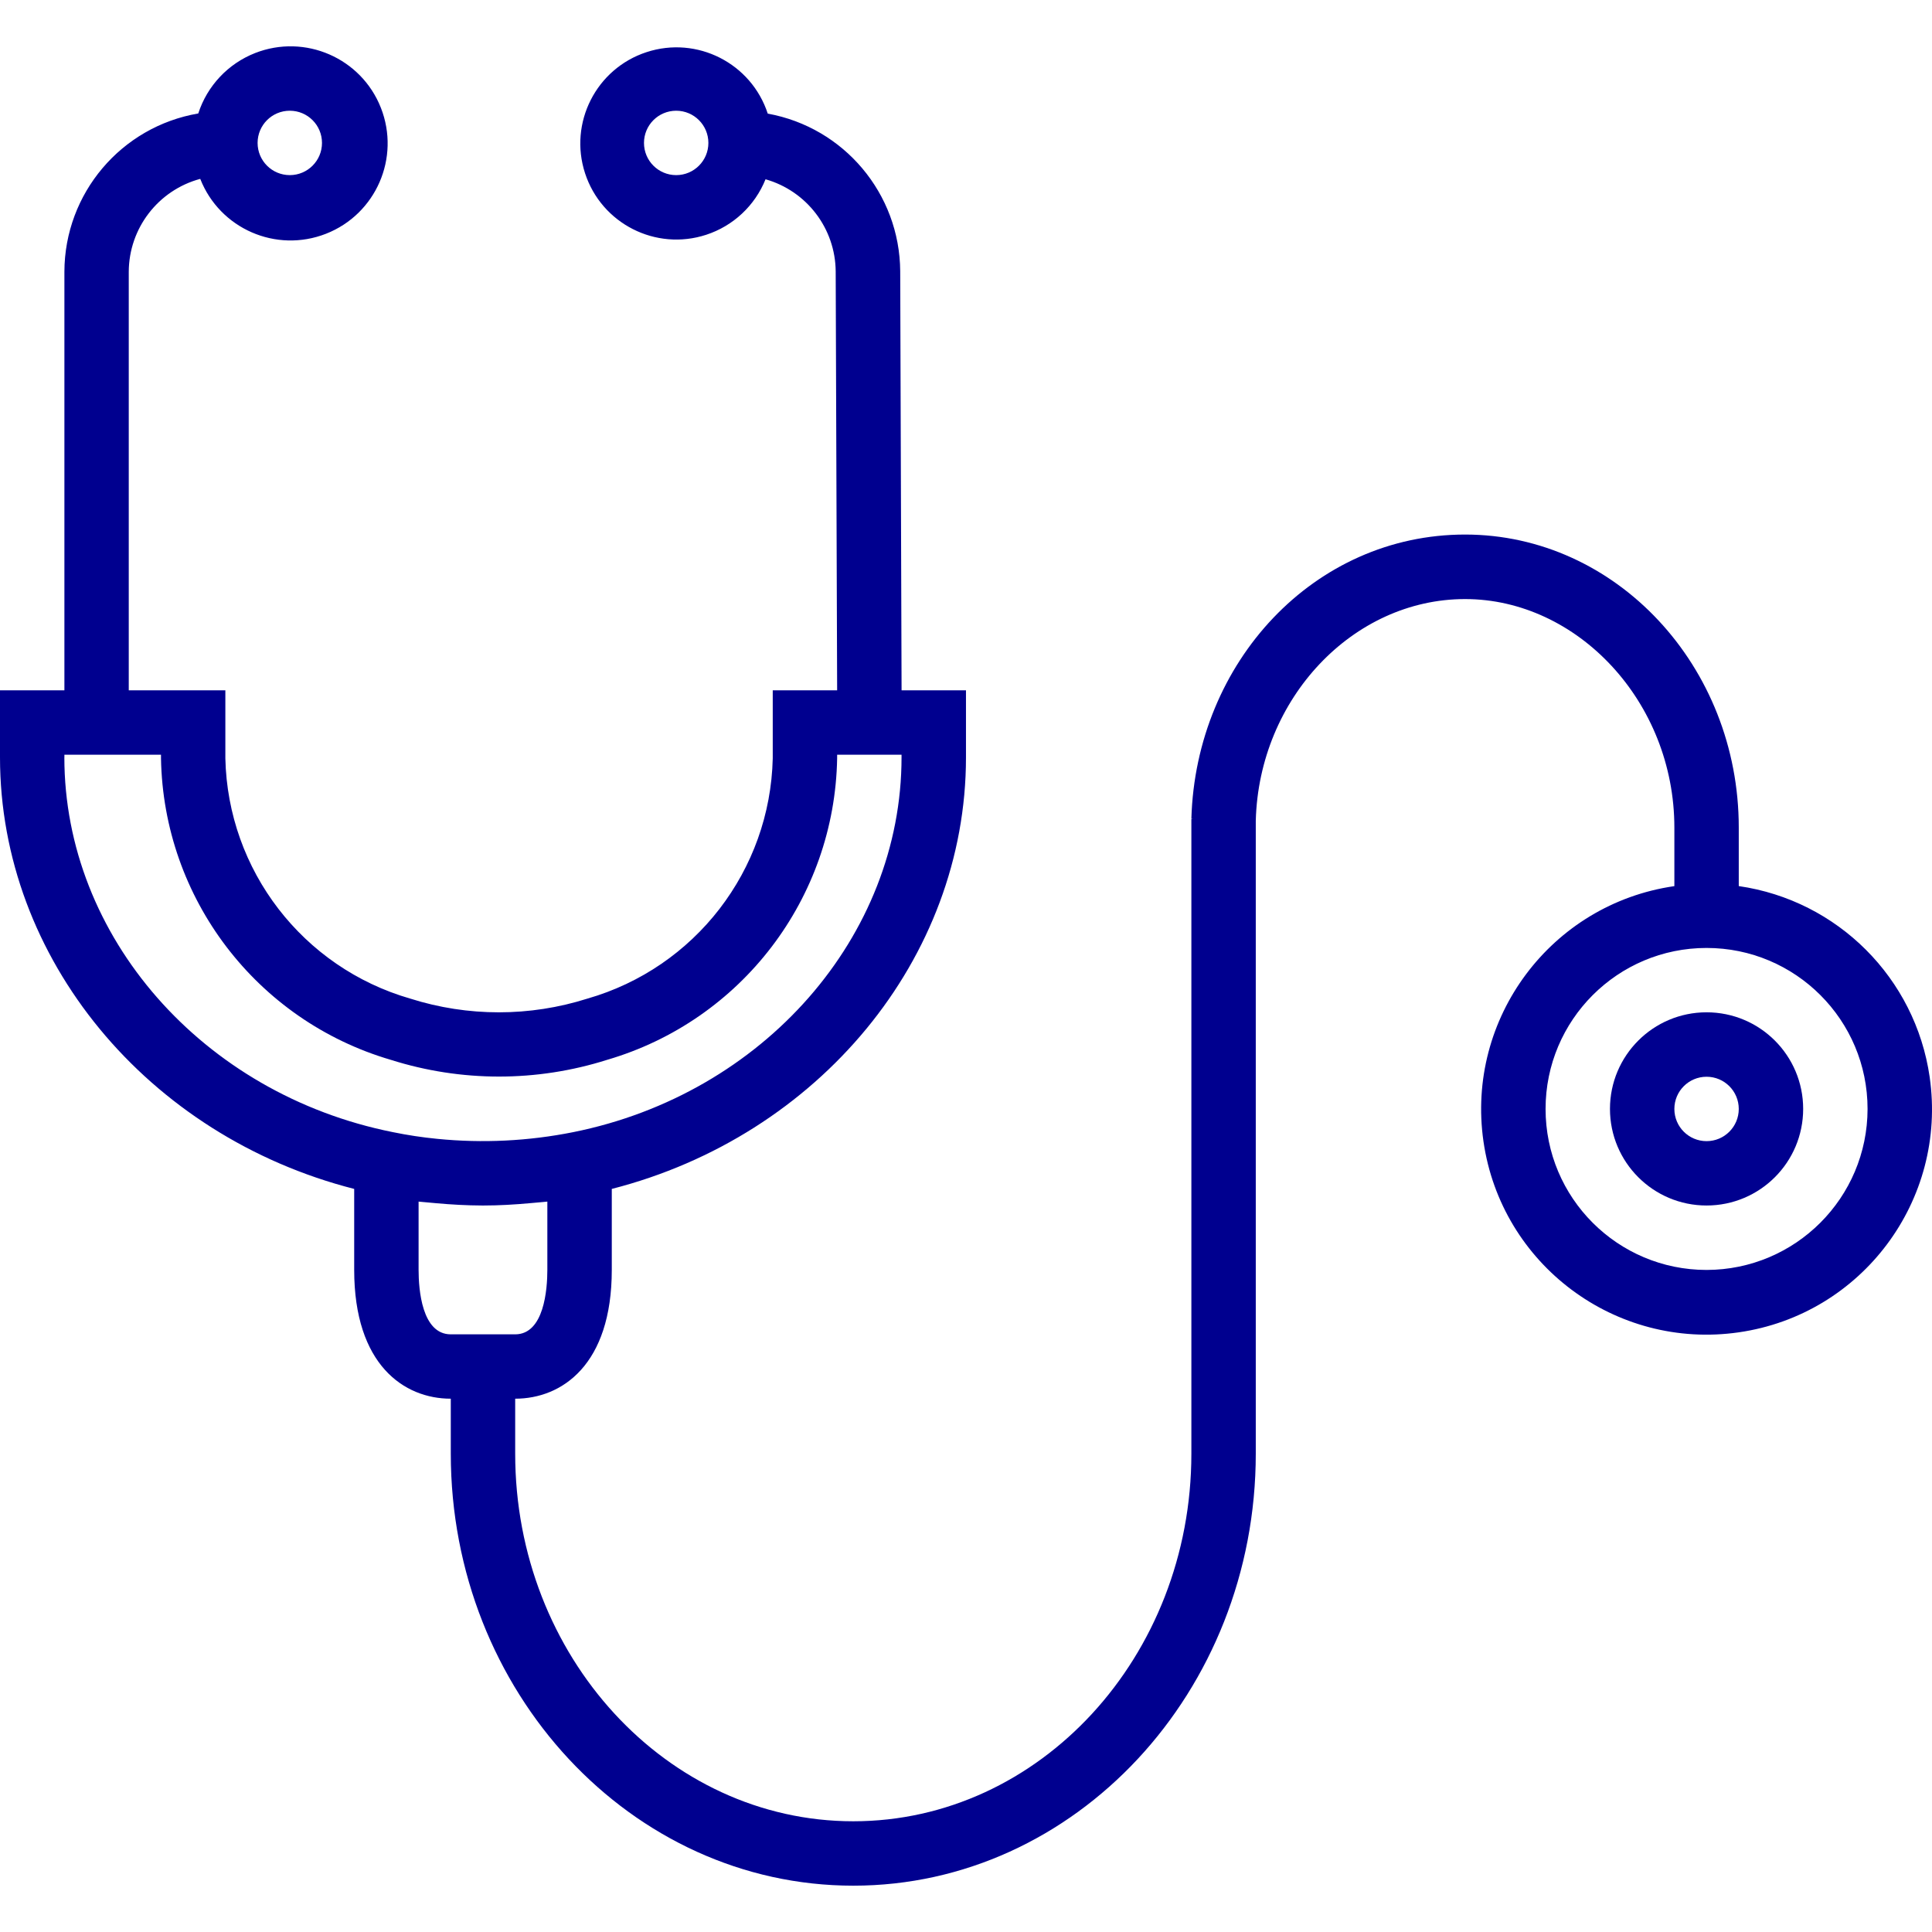 <?xml version="1.0" encoding="UTF-8"?>
<svg id="Capa_1" xmlns="http://www.w3.org/2000/svg" version="1.1" viewBox="0 0 480.01 480.01">
  <!-- Generator: Adobe Illustrator 29.8.2, SVG Export Plug-In . SVG Version: 2.1.1 Build 3)  -->
  <defs>
    <style>
      .st0 {
        fill: #00008f;
      }
    </style>
  </defs>
  <path class="st0" d="M479.43,267.58c-3.55-24.57-22.85-43.88-47.43-47.43v-14.54c0-40.13-30.5-72.8-68-72.8s-66.9,31.68-68,70.62h.46l-.46.08v157.66c0,50.4-37.68,91.33-84,91.33s-84-40.98-84-91.33v-13.66c11.6,0,24-8.41,24-32v-20.12c51.34-13.13,88-57.22,88-107.2v-16.68h-16l-.34-104.12c-.12-19.27-13.95-35.73-32.91-39.16-4.09-12.53-17.57-19.38-30.1-15.28-12.53,4.09-19.38,17.57-15.29,30.1,4.09,12.53,17.57,19.38,30.1,15.28,6.71-2.19,12.11-7.24,14.74-13.79,10.25,2.92,17.35,12.24,17.43,22.9l.36,104.07h-16v16.91c-.64,27.83-19.29,52.01-46.05,59.69-14.32,4.54-29.68,4.54-44,0-26.72-7.71-45.34-31.88-45.95-59.69v-16.91h-24v-104c.05-10.81,7.32-20.26,17.76-23.07,4.87,12.4,18.86,18.5,31.26,13.63s18.49-18.87,13.63-31.26-18.86-18.49-31.26-13.63c-6.72,2.64-11.9,8.15-14.12,15.01-19.17,3.28-33.21,19.87-33.26,39.32v104H0v16.64c0,50.04,36.68,94.14,88,107.24v20.12c0,23.59,12.4,32,24,32v13.66c0,59.2,44.86,107.33,100,107.33s100-48.18,100-107.33v-157.27c.8-30.36,24.14-55.06,52-55.06s52,25.47,52,56.8v14.52c-30.61,4.42-51.84,32.82-47.43,63.43,4.42,30.61,32.82,51.84,63.43,47.43s51.84-32.82,47.43-63.43ZM168,43.51c-4.42,0-8-3.58-8-8s3.58-8,8-8,8,3.58,8,8-3.58,8-8,8ZM72,27.51c4.42,0,8,3.58,8,8s-3.58,8-8,8-8-3.58-8-8,3.58-8,8-8ZM16,188.15v-.64h24v.91c.6,34.77,23.73,65.12,57.1,74.9,17.49,5.54,36.26,5.54,53.74,0,33.39-9.77,56.54-40.12,57.15-74.9v-.91h16v.64c0,44.5-34.3,83.66-81.6,93.14-11.11,2.22-22.48,2.78-33.75,1.66-3.71-.36-7.4-.92-11.05-1.67-47.3-9.46-81.6-48.62-81.6-93.12ZM112,331.52c-7.2,0-8-11.2-8-16v-16.98c.64.08,1.3.11,1.94.18.8.09,1.6.15,2.4.22,3.78.34,7.6.56,11.45.57h.4c3.84,0,7.65-.23,11.41-.57.8-.07,1.65-.14,2.47-.22.63-.07,1.29-.1,1.92-.18v16.98c0,4.8-.8,16-8,16h-15.99ZM424,315.52c-22.09,0-40-17.91-40-40s17.91-40,40-40,40,17.91,40,40c-.03,22.08-17.92,39.97-40,40Z"/>
  <path class="st0" d="M424,251.51c-13.26,0-24,10.75-24,24s10.74,24,24,24,24-10.74,24-24-10.74-24-24-24ZM424,283.52c-4.42,0-8-3.58-8-8s3.58-8,8-8,8,3.58,8,8-3.58,8-8,8Z"/>
</svg>